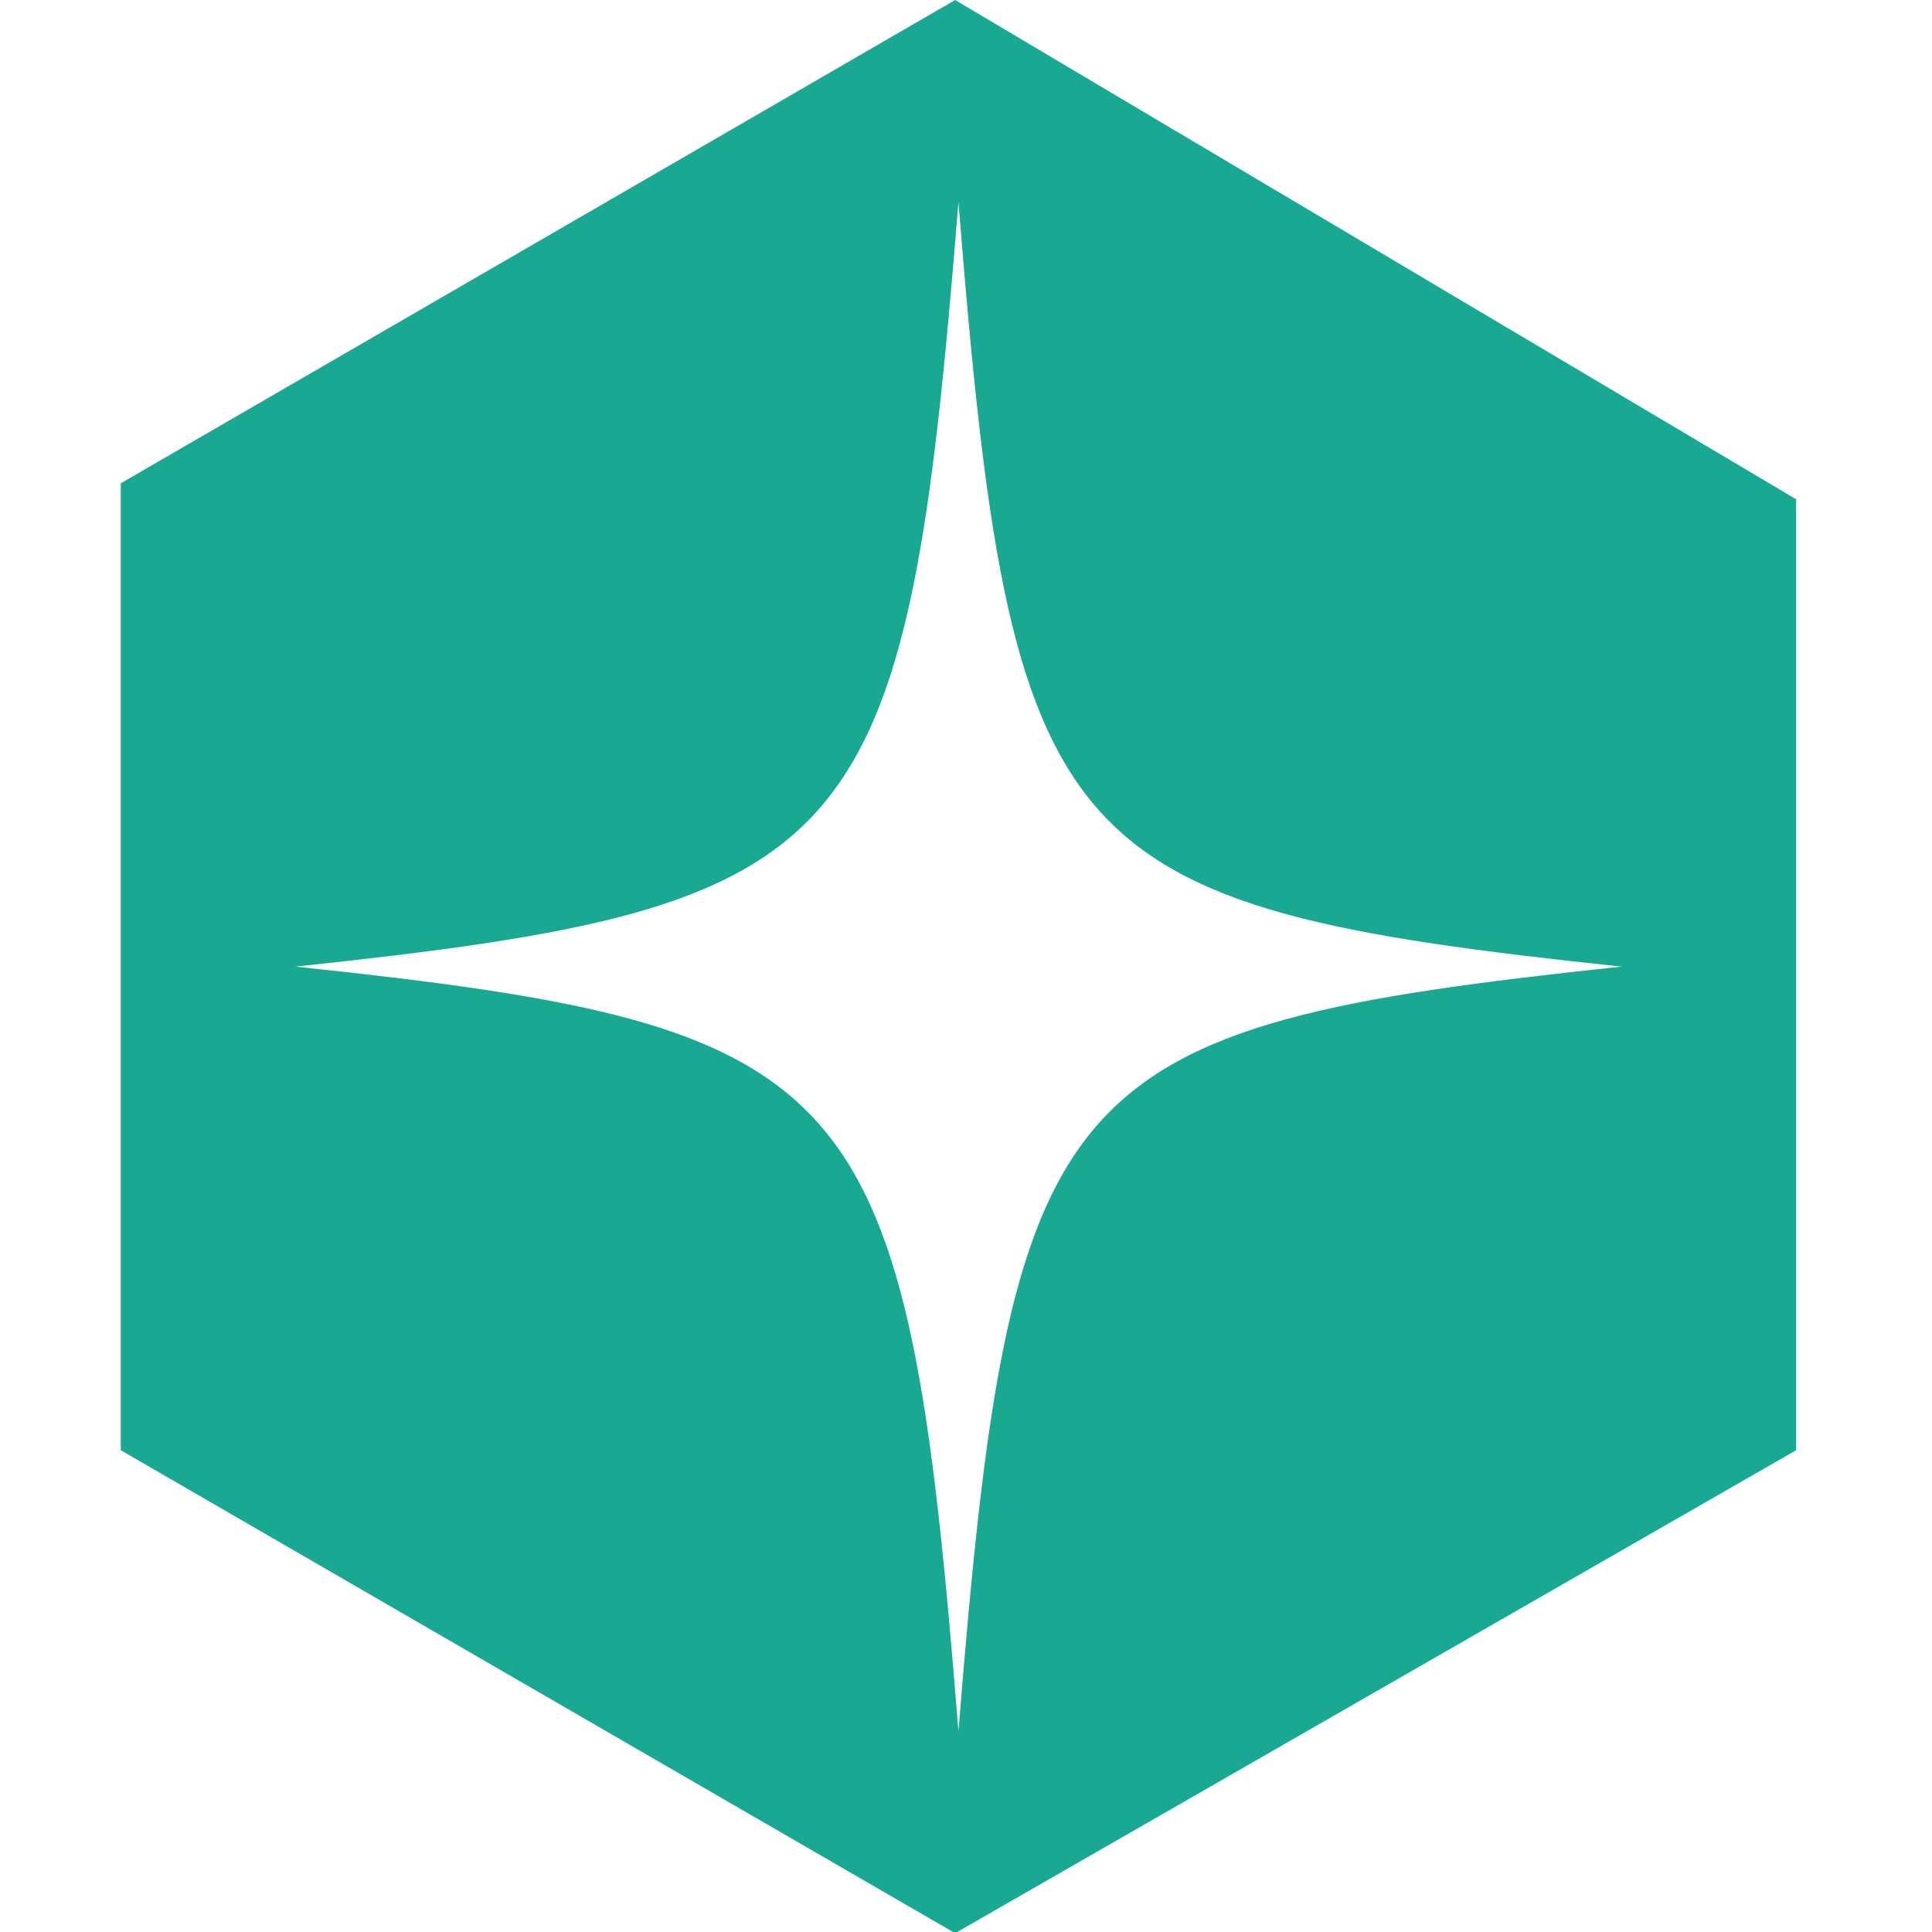 <svg xmlns="http://www.w3.org/2000/svg" version="1.1" xmlns:xlink="http://www.w3.org/1999/xlink" xmlns:svgjs="http://svgjs.dev/svgjs" width="64" height="64"><svg width="64" height="64" viewBox="0 0 64 64" fill="none" xmlns="http://www.w3.org/2000/svg">
<g clip-path="url(#clip0_2115_317)">
<path d="M31.64 0L4 16.01V48.04L31.64 64.04L59.5 48.04V16.54L31.64 0ZM31.75 57.35C30.02 35.64 28.61 34.01 9.79 32.02C28.61 30.02 30.01 28.4 31.75 6.69C33.48 28.4 34.89 30.03 53.71 32.02C34.89 34.02 33.49 35.64 31.75 57.35Z" fill="#19A993"></path>
</g>
<defs>
<clipPath id="SvgjsClipPath1015">
<rect width="64" height="64" fill="white" transform="matrix(1 0 0 -1 0 64)"></rect>
</clipPath>
</defs>
</svg><style>@media (prefers-color-scheme: light) { :root { filter: none; } }
@media (prefers-color-scheme: dark) { :root { filter: none; } }
</style></svg>